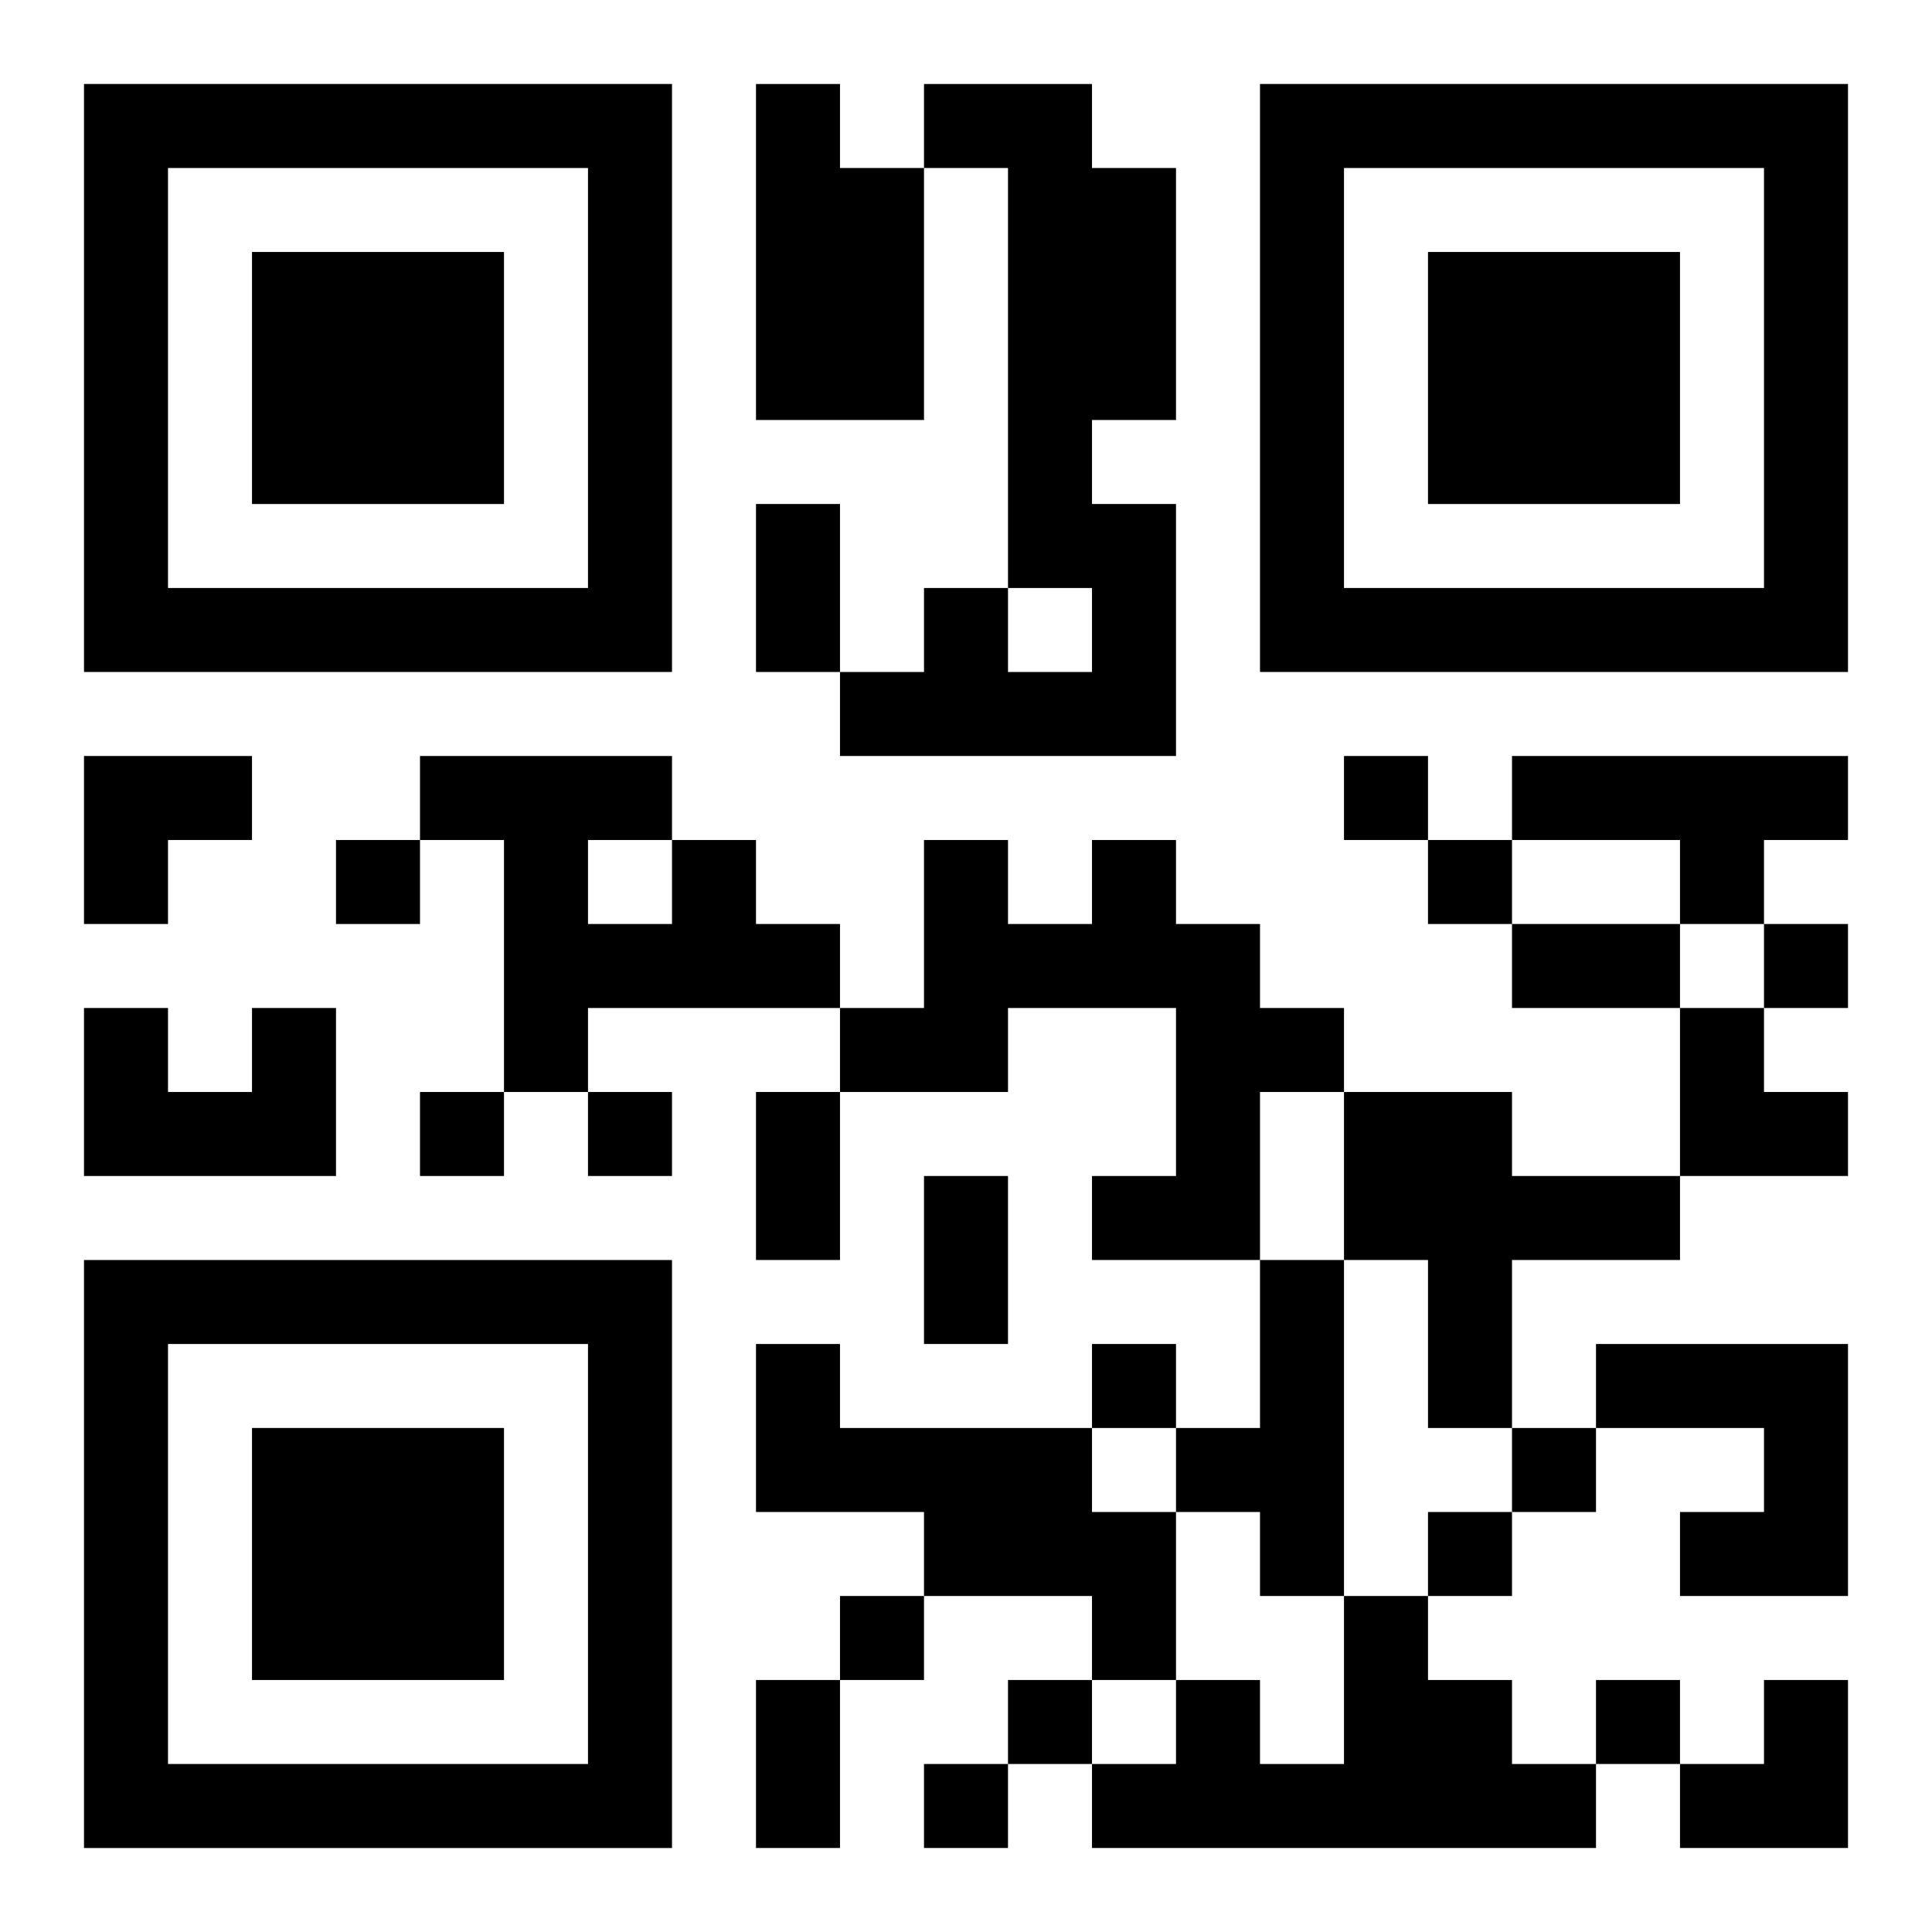 <?xml version="1.0" encoding="UTF-8"?>
<svg width="250" height="250" baseProfile="full" version="1.1" viewBox="-1 -1 23 23" xmlns="http://www.w3.org/2000/svg" xmlns:xlink="http://www.w3.org/1999/xlink"><symbol id="a"><path d="m0 7v7h7v-7h-7zm1 1h5v5h-5v-5zm1 1v3h3v-3h-3z"/></symbol><use y="-7" xlink:href="#a"/><use y="7" xlink:href="#a"/><use x="14" y="-7" xlink:href="#a"/><path d="m8 0h1v1h1v3h-2v-4m2 0h2v1h1v3h-1v1h1v3h-4v-1h1v-1h1v1h1v-1h-1v-5h-1v-1m7 8h4v1h-1v1h-1v-1h-2v-1m-10 1h1v1h1v1h-3v1h-1v-3h-1v-1h3v1m-1 0v1h1v-1h-1m6 0h1v1h1v1h1v1h-1v2h-2v-1h1v-2h-2v1h-2v-1h1v-2h1v1h1v-1m-10 2h1v2h-3v-2h1v1h1v-1m13 1h2v1h2v1h-2v2h-1v-2h-1v-2m-1 2h1v4h-1v-1h-1v-1h1v-2m-6 1h1v1h3v1h1v2h-1v-1h-2v-1h-2v-2m10 0h3v3h-2v-1h1v-1h-2v-1m-3 3h1v1h1v1h1v1h-6v-1h1v-1h1v1h1v-2m0-10v1h1v-1h-1m-12 1v1h1v-1h-1m13 0v1h1v-1h-1m4 1v1h1v-1h-1m-16 2v1h1v-1h-1m2 0v1h1v-1h-1m6 3v1h1v-1h-1m5 1v1h1v-1h-1m-1 1v1h1v-1h-1m-7 1v1h1v-1h-1m2 1v1h1v-1h-1m7 0v1h1v-1h-1m-8 1v1h1v-1h-1m-2-15h1v2h-1v-2m9 5h2v1h-2v-1m-9 2h1v2h-1v-2m2 1h1v2h-1v-2m-2 6h1v2h-1v-2m-8-11h2v1h-1v1h-1zm19 3h1v1h1v1h-2zm0 8m1 0h1v2h-2v-1h1z"/></svg>
